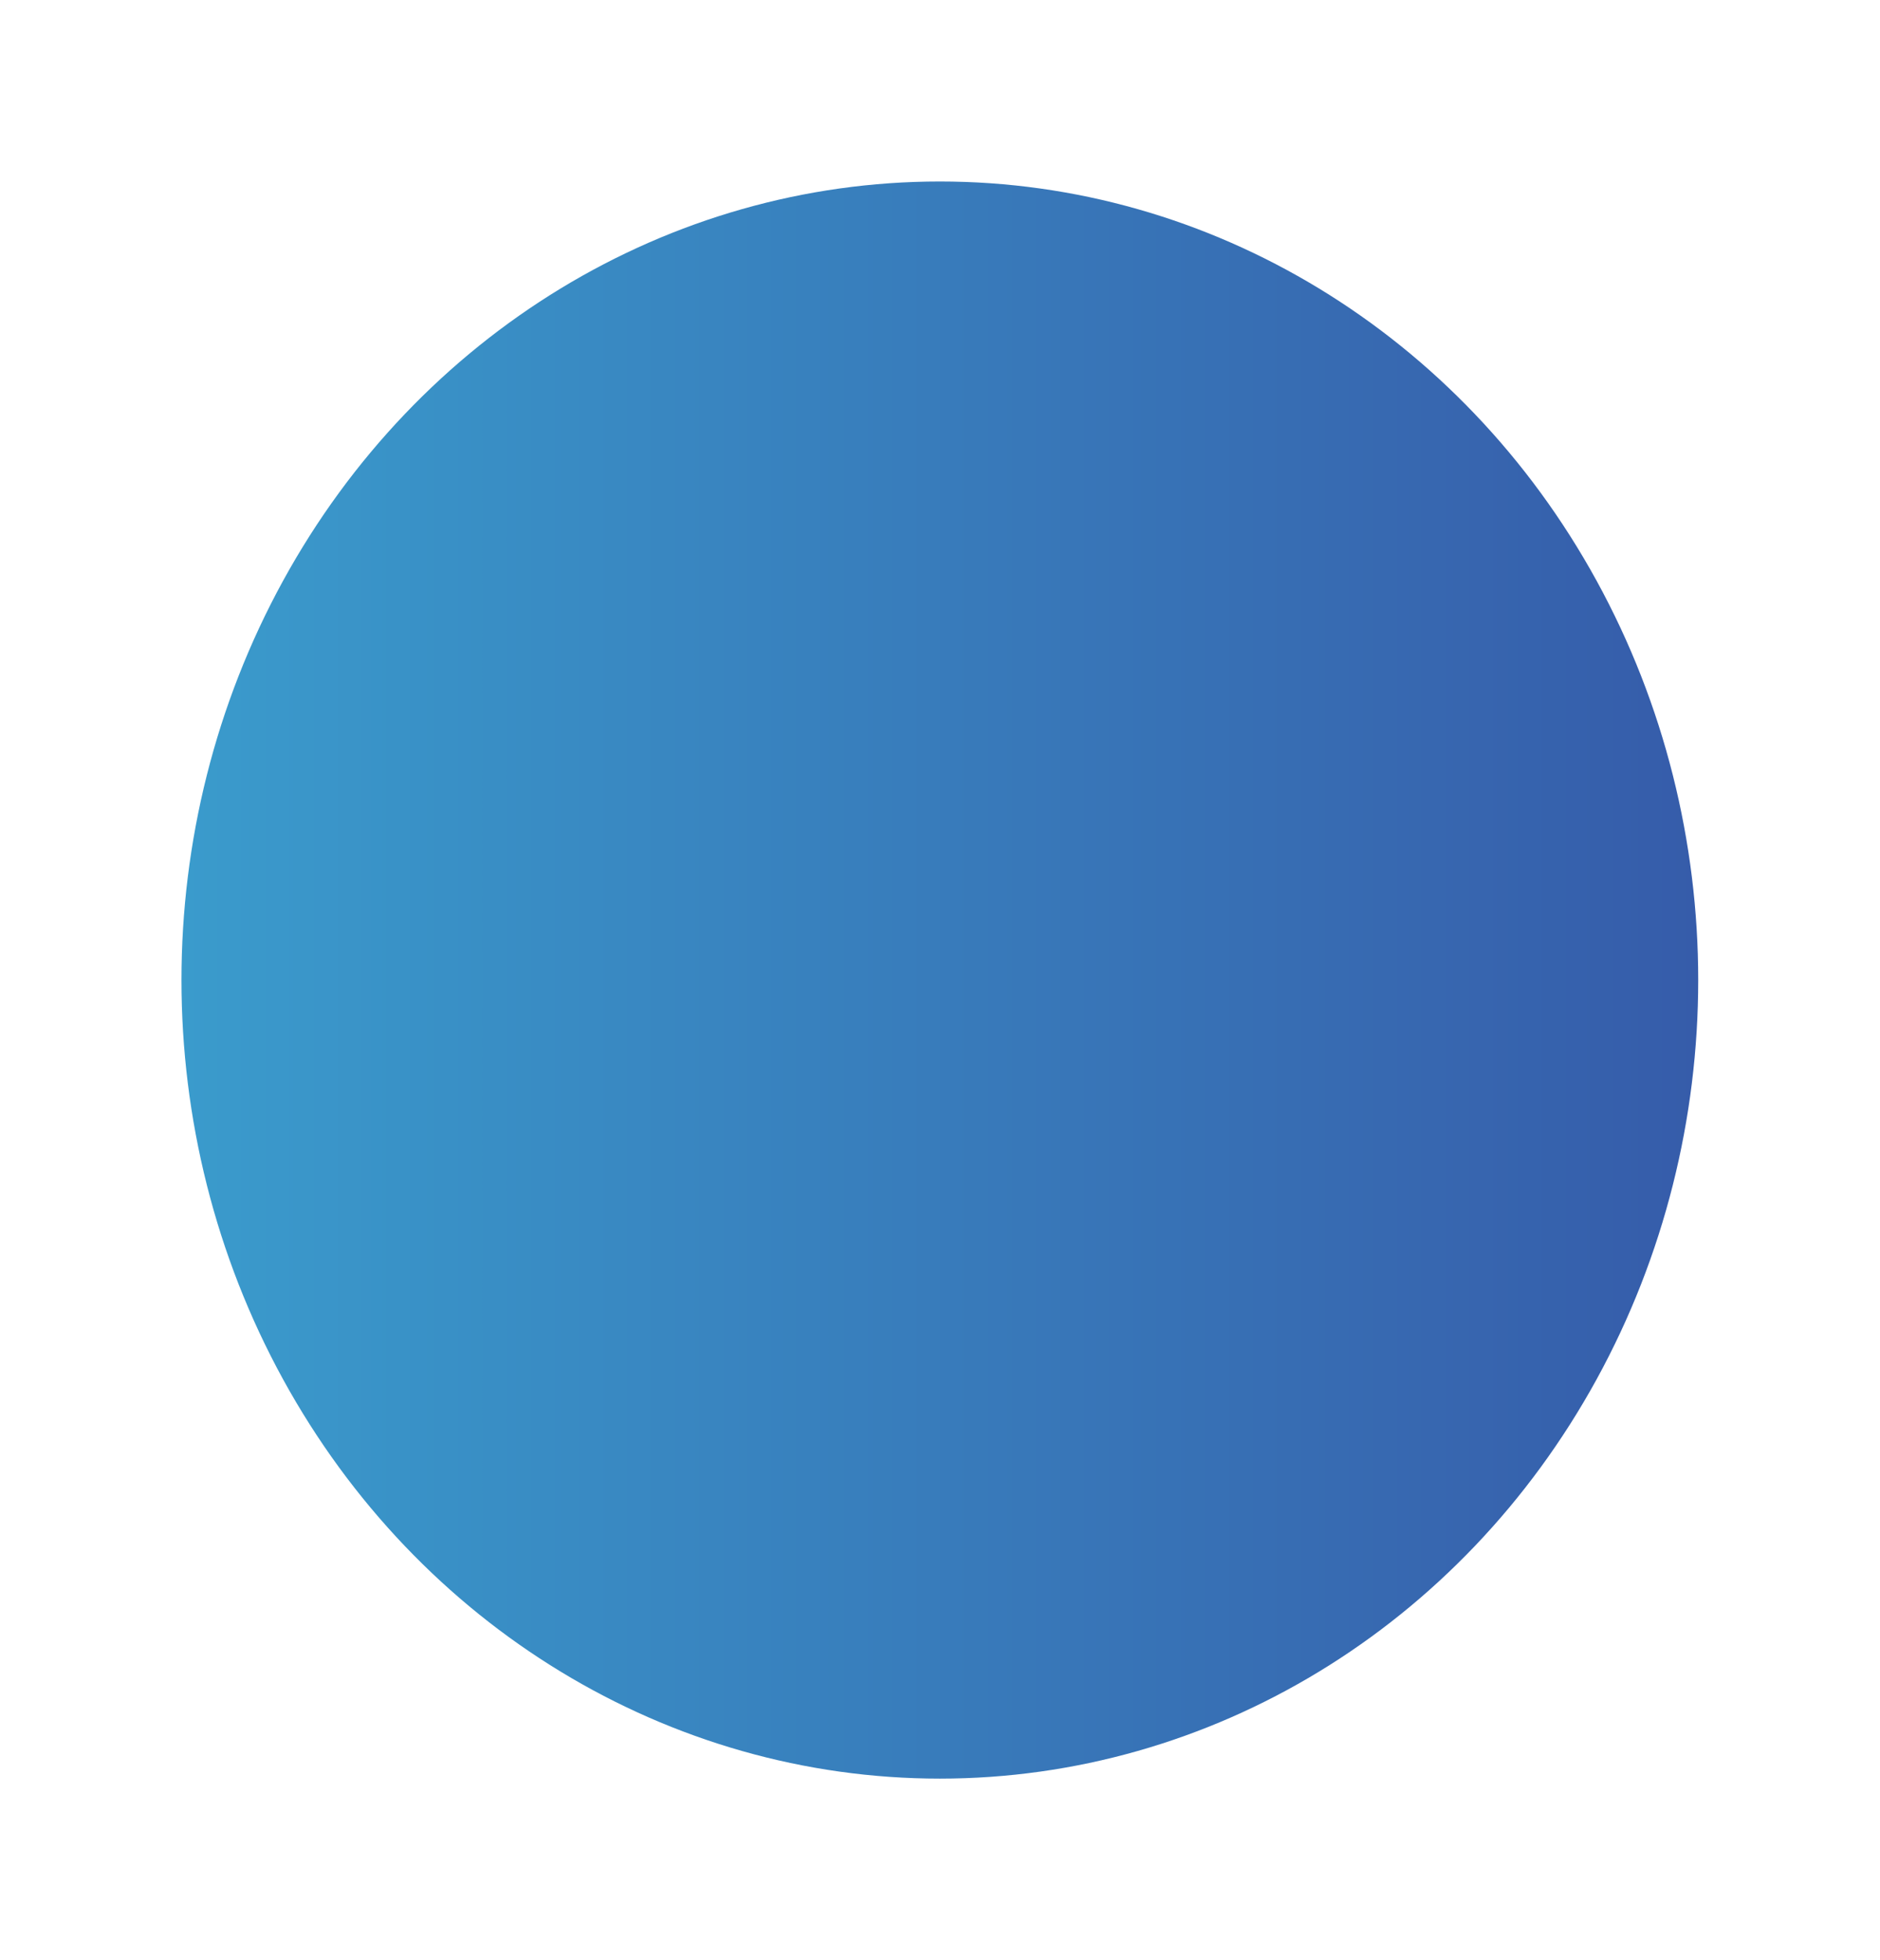 <svg width="1036" height="1080" viewBox="0 0 1036 1080" fill="none" xmlns="http://www.w3.org/2000/svg">
<g filter="url(#filter0_f_3333_8152)">
<ellipse cx="517.912" cy="539.995" rx="439.995" ry="417.912" transform="rotate(90 517.912 539.995)" fill="url(#paint0_linear_3333_8152)"/>
</g>
<defs>
<filter id="filter0_f_3333_8152" x="0" y="0" width="1035.82" height="1079.99" filterUnits="userSpaceOnUse" color-interpolation-filters="sRGB">
<feFlood flood-opacity="0" result="BackgroundImageFix"/>
<feBlend mode="normal" in="SourceGraphic" in2="BackgroundImageFix" result="shape"/>
<feGaussianBlur stdDeviation="50" result="effect1_foregroundBlur_3333_8152"/>
</filter>
<linearGradient id="paint0_linear_3333_8152" x1="517.912" y1="122.083" x2="517.912" y2="957.907" gradientUnits="userSpaceOnUse">
<stop stop-color="#365CAA"/>
<stop offset="1" stop-color="#3A9BCC"/>
</linearGradient>
</defs>
</svg>
